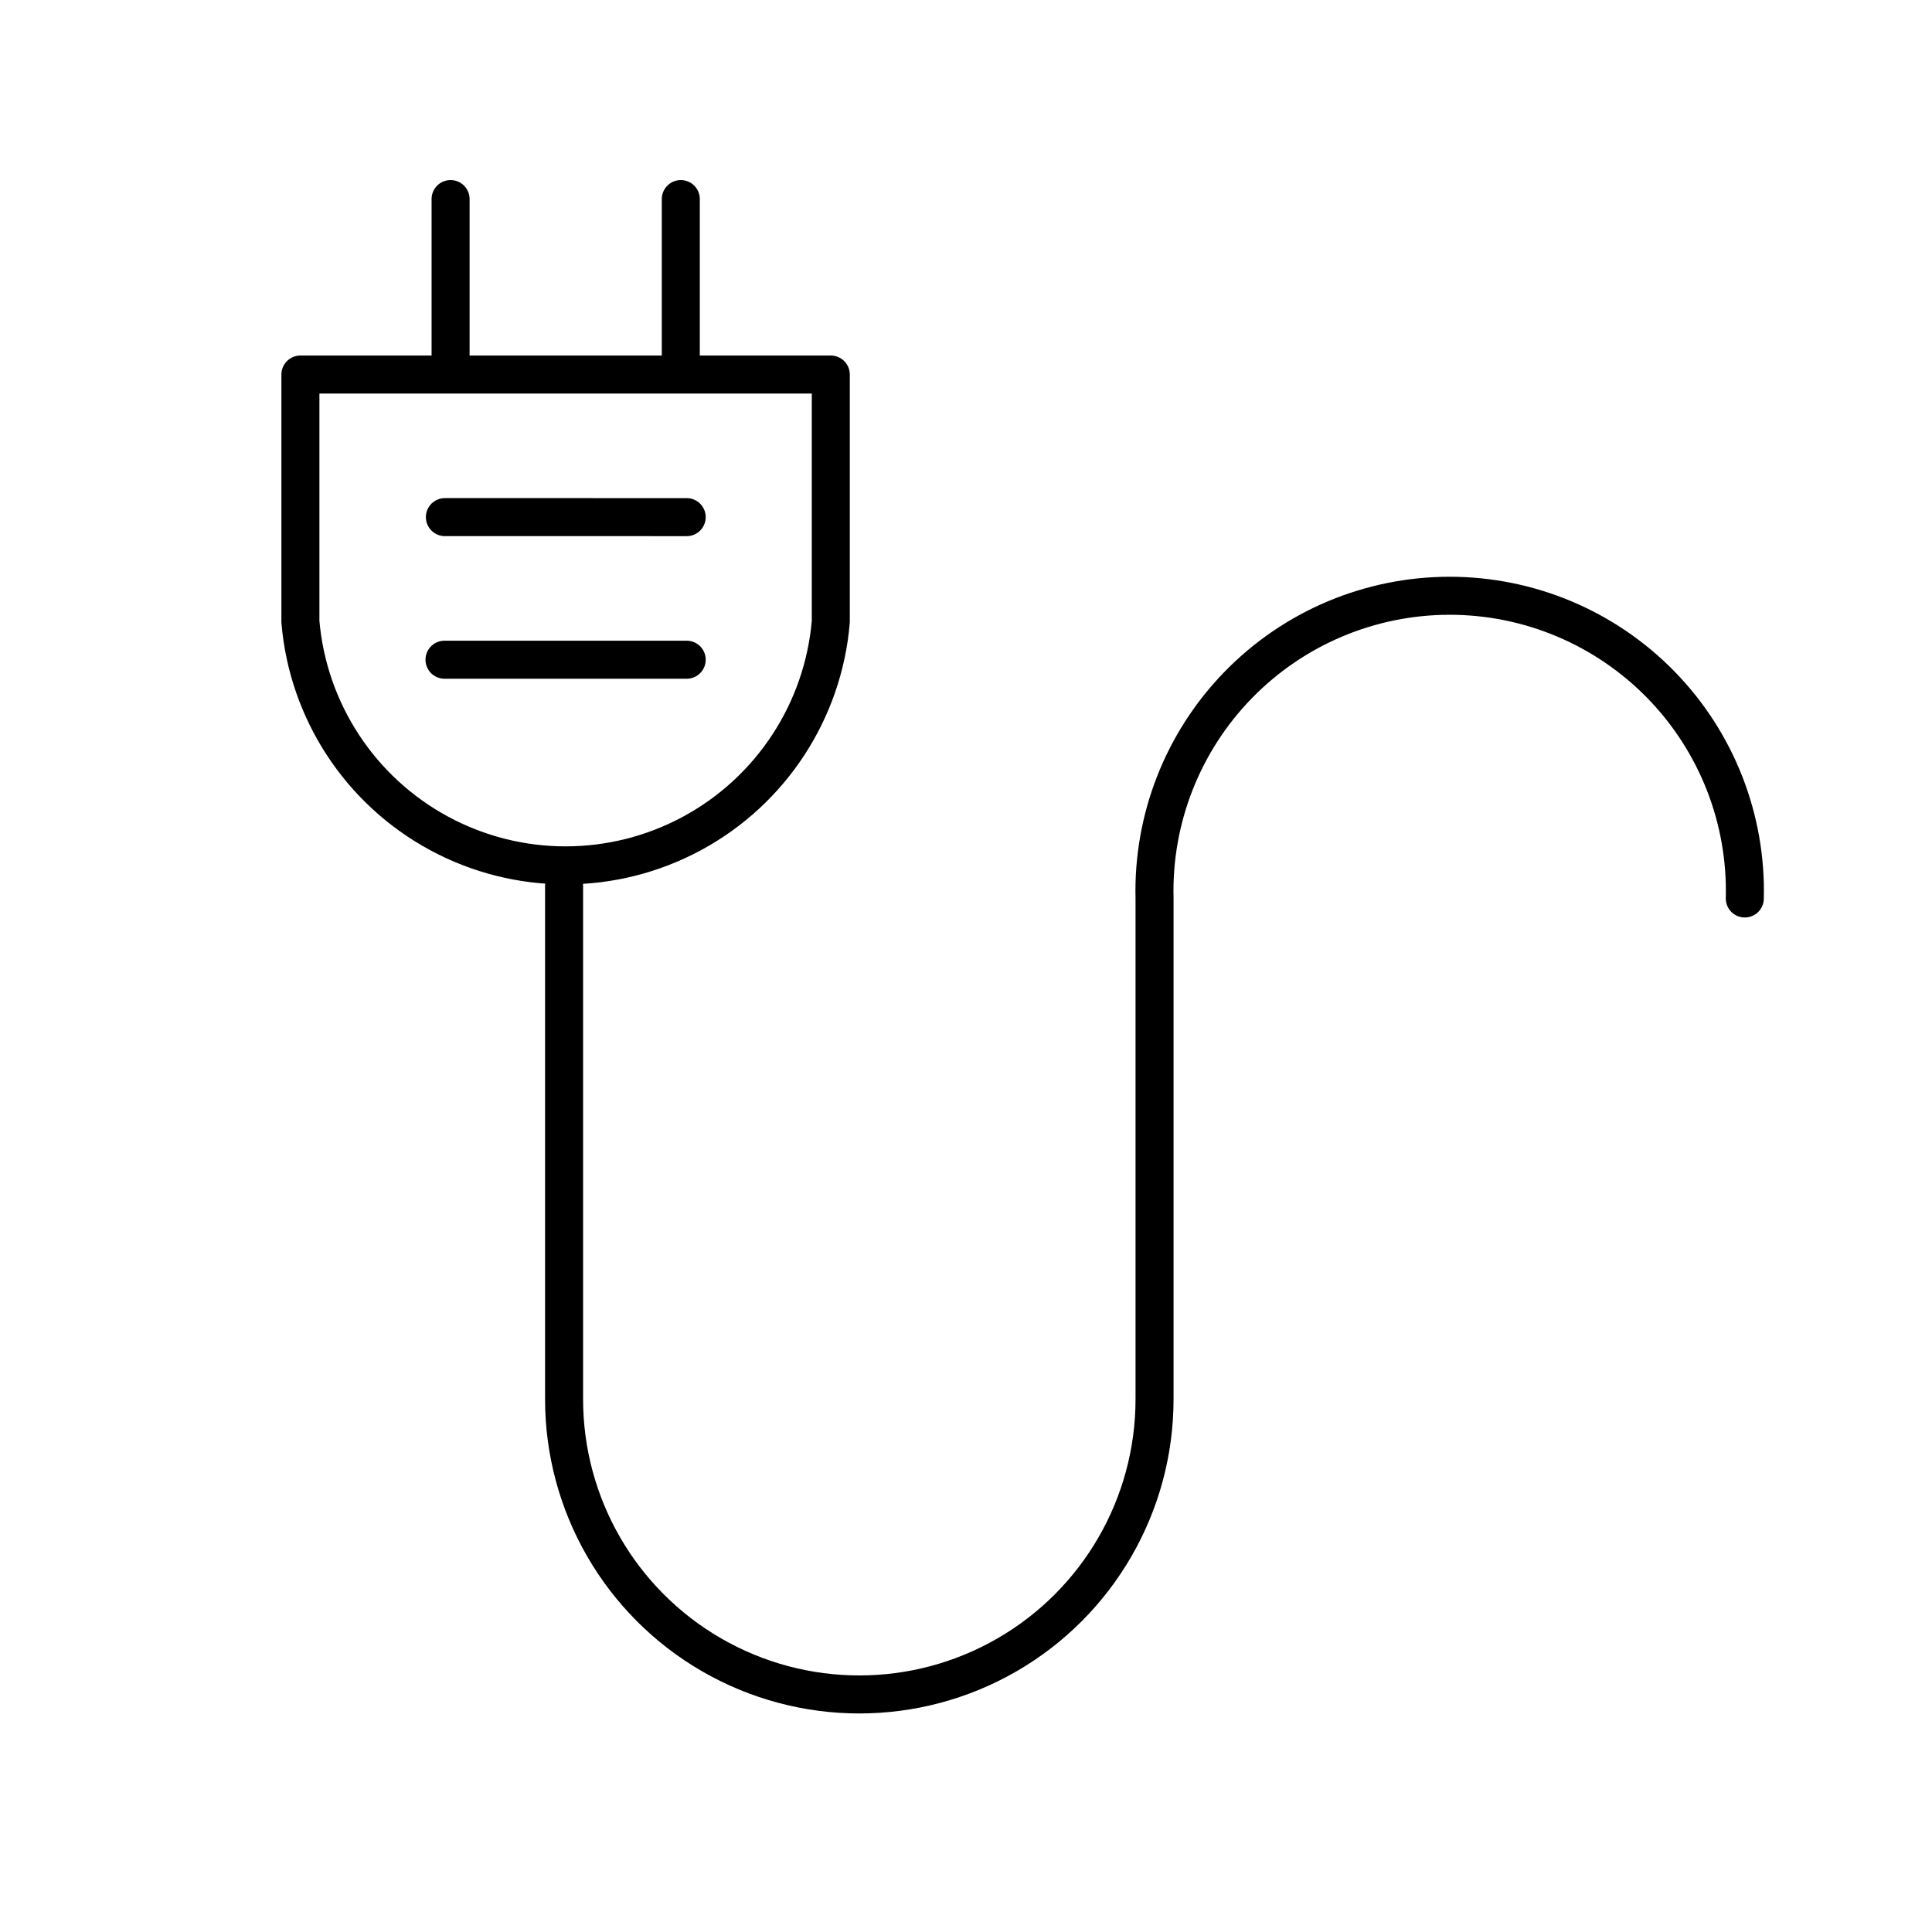 <?xml version="1.0" encoding="UTF-8"?>
<!-- Uploaded to: SVG Repo, www.svgrepo.com, Generator: SVG Repo Mixer Tools -->
<svg width="800px" height="800px" version="1.1" viewBox="144 144 512 512" xmlns="http://www.w3.org/2000/svg">
 <path transform="matrix(5.038 0 0 5.038 148.09 148.09)" d="m42.89 18.89v13c-0.399 4.704-3.141 8.891-7.294 11.135-4.154 2.245-9.158 2.245-13.312 0-4.153-2.244-6.895-6.431-7.294-11.135v-13zm-20-9.23v9.23m12.11-9.23v9.23m-12.41 7.5 12.72 7.75e-4m-12.74 7.5h12.74m-6.45 11.9v27c0 5.548 2.96 10.675 7.765 13.449 4.805 2.774 10.725 2.774 15.53 0 4.805-2.774 7.765-7.901 7.765-13.449v-26.34c-0.106-4.186 1.482-8.237 4.405-11.235 2.922-2.998 6.932-4.689 11.119-4.689 4.188 0 8.197 1.691 11.12 4.689 2.923 2.998 4.512 7.049 4.405 11.235" fill="none" stroke="#000000" stroke-linecap="round" stroke-linejoin="round" stroke-width="2"/>
</svg>